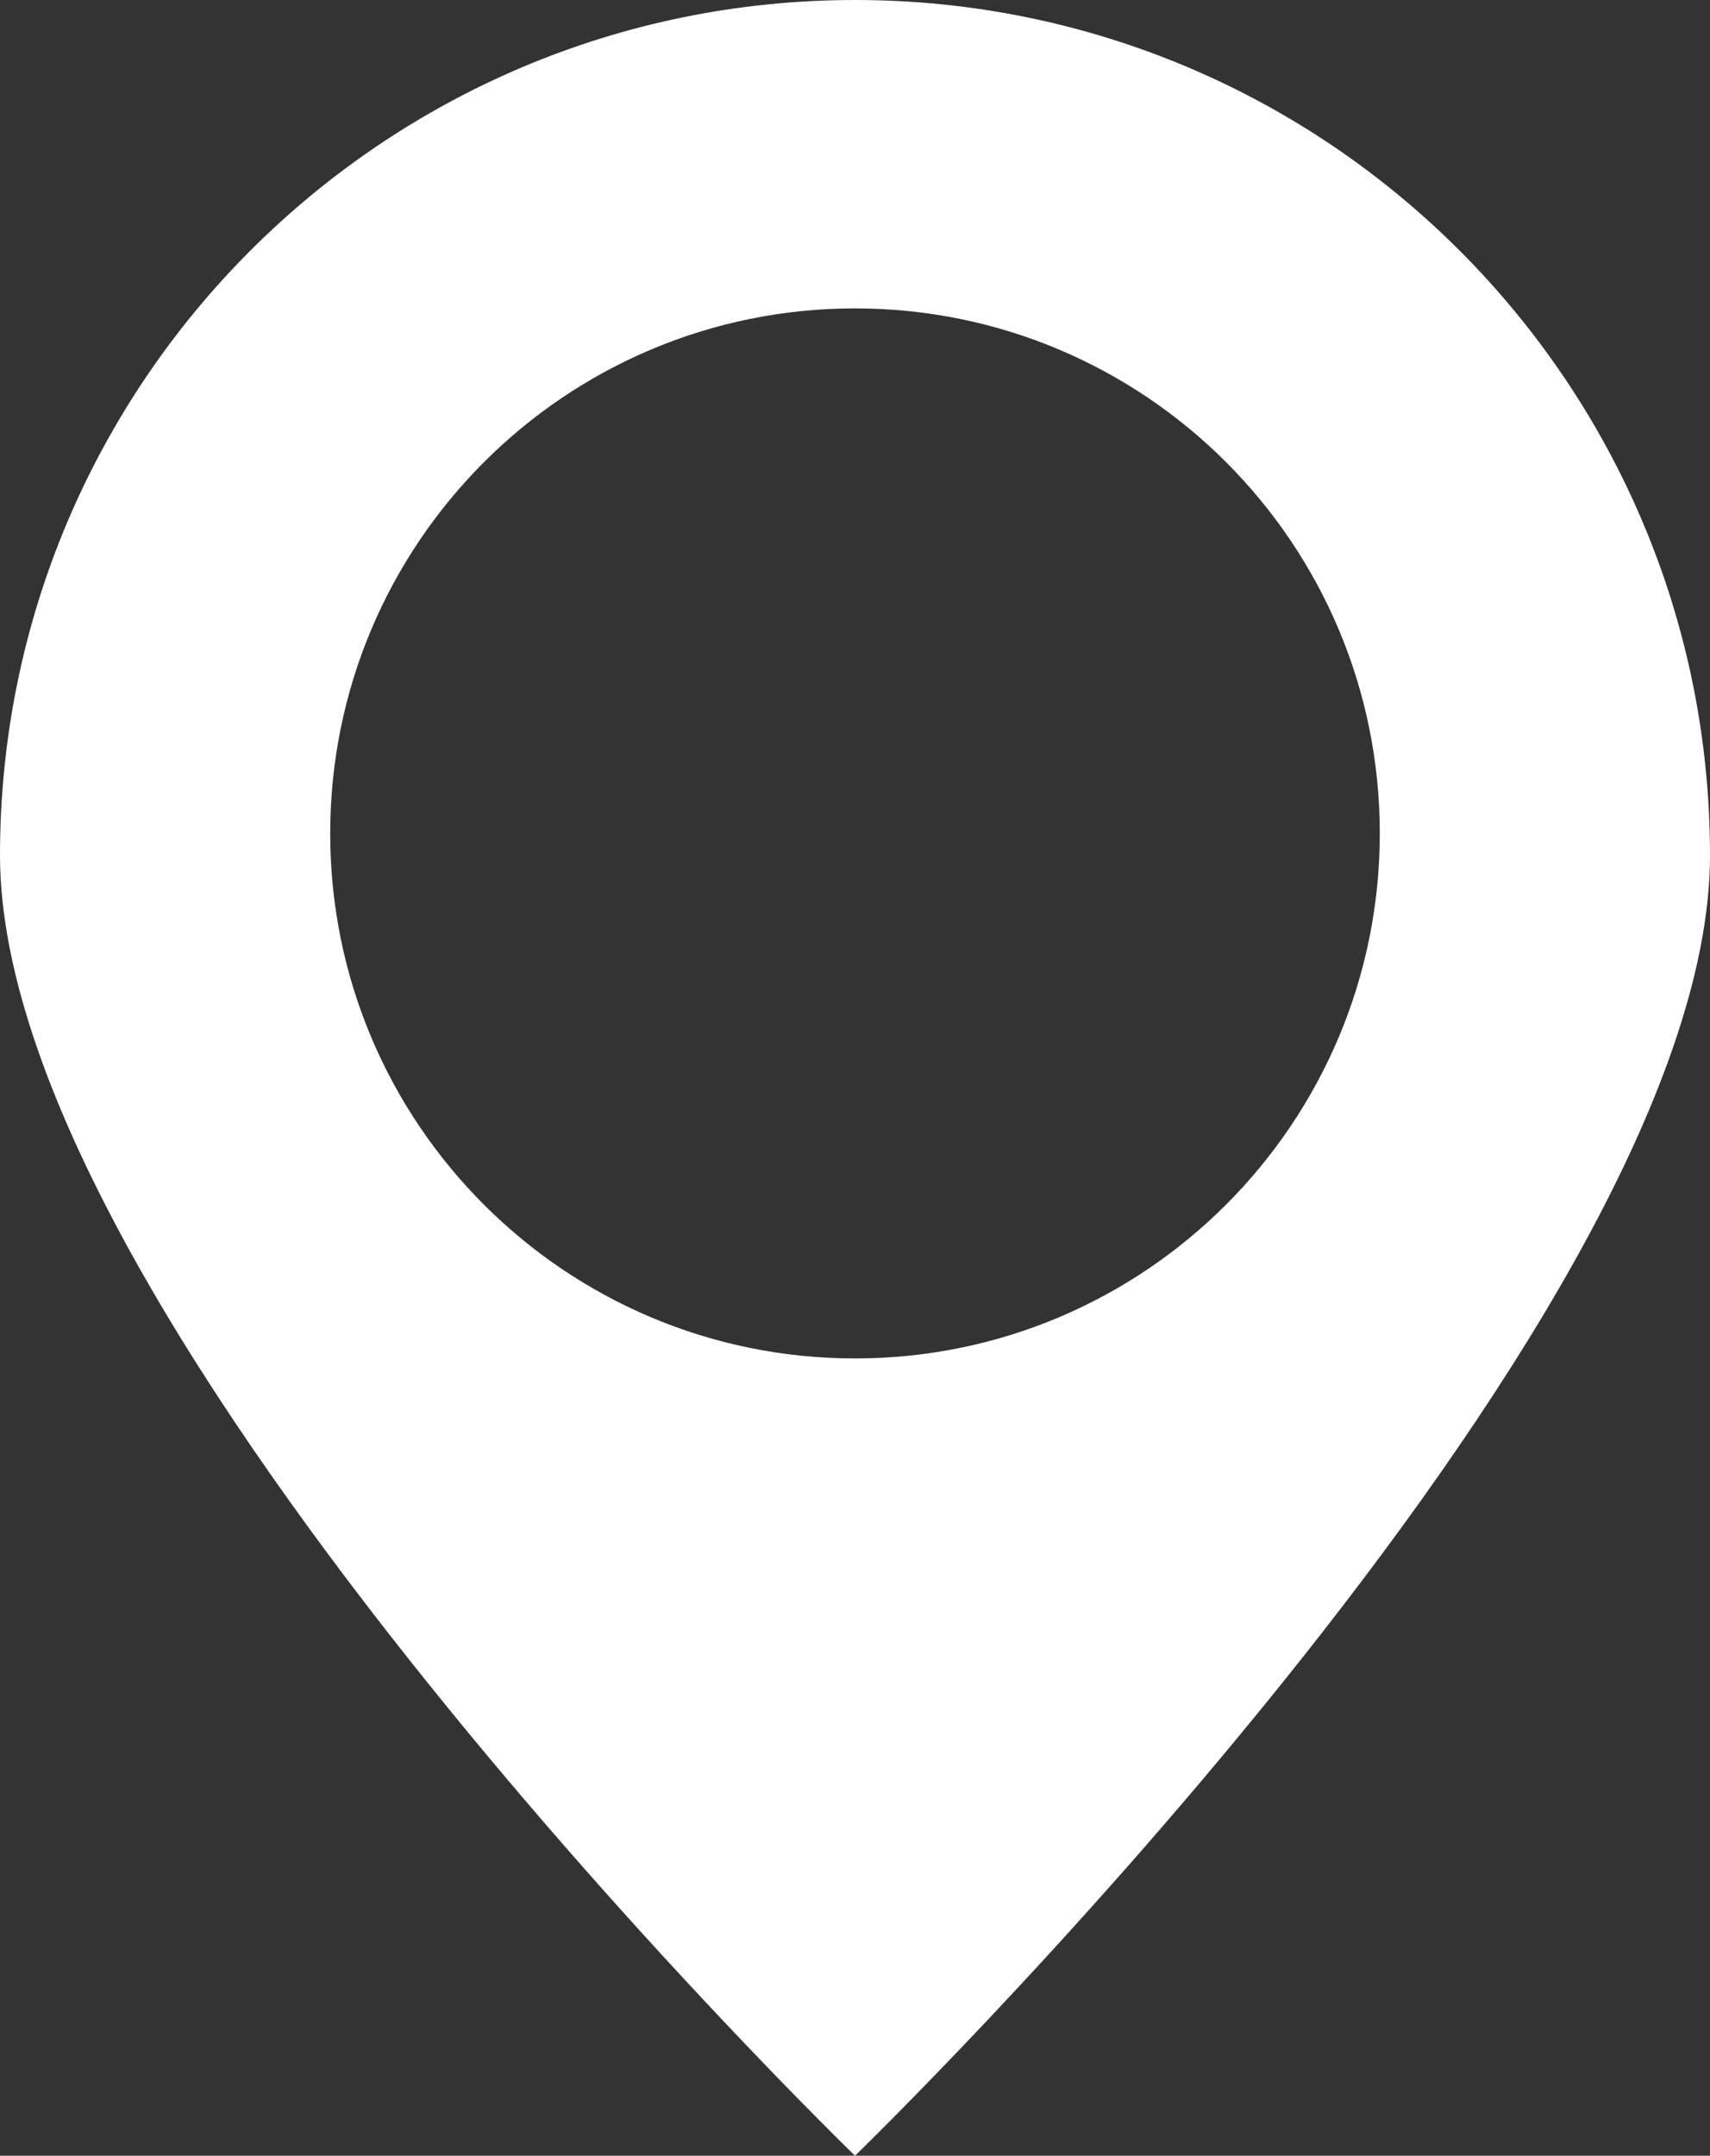 <!-- Generator: Adobe Illustrator 23.1.1, SVG Export Plug-In  -->
<svg version="1.1" xmlns="http://www.w3.org/2000/svg" xmlns:xlink="http://www.w3.org/1999/xlink" x="0px" y="0px" width="15.37px"
	 height="19.37px" viewBox="0 0 15.37 19.37" style="enable-background:new 0 0 15.37 19.37;" xml:space="preserve">
<rect x="0" y="0" width="15.37" height="19.37" fill="#333333" stroke="none"/>
<style type="text/css">
	.st0{fill:#FFFFFF;}
</style>
<defs>
</defs>
<path class="st0" d="M7.685,0C3.441,0,0,3.441,0,7.685C0,11.929,7.685,19.37,7.685,19.37s7.685-7.441,7.685-11.685
	C15.37,3.441,11.929,0,7.685,0z M7.685,12.206c-2.605,0-4.717-2.112-4.717-4.717S5.08,2.771,7.685,2.771
	c2.605,0,4.717,2.112,4.717,4.717S10.29,12.206,7.685,12.206z"/>
</svg>